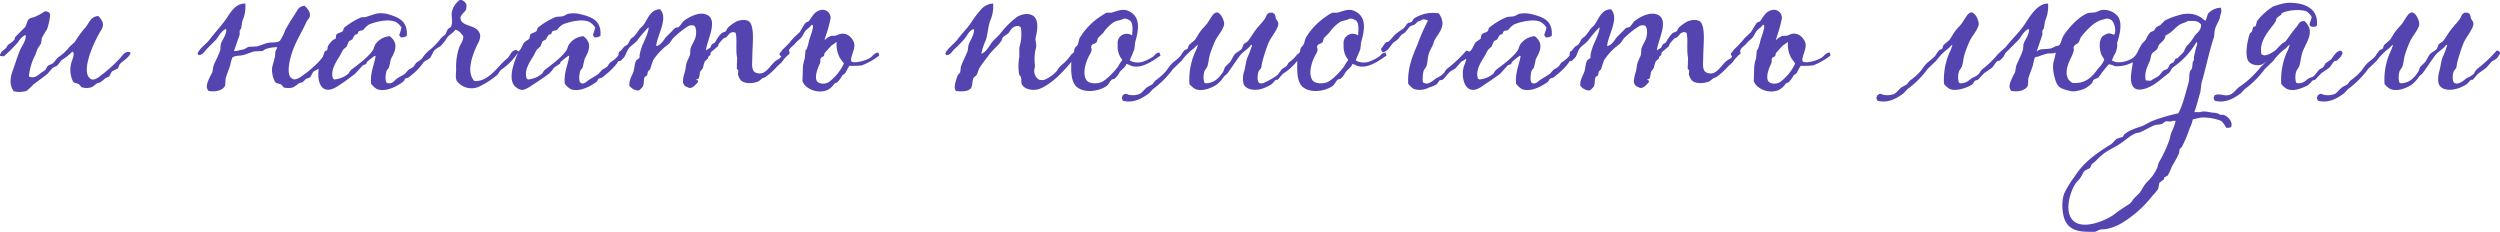 <?xml version="1.0" encoding="UTF-8"?> <svg xmlns="http://www.w3.org/2000/svg" width="658.313" height="61.031" viewBox="0 0 658.313 61.031"> <defs> <style> .cls-1 { fill: #5344b0; fill-rule: evenodd; } </style> </defs> <path id="Фигура_1" data-name="Фигура 1" class="cls-1" d="M174,13.1c1.186-.188,1.89-1.491,2.5-2.3L179,8.3l0.9-.2A10.742,10.742,0,0,0,181,6.7c1.017-.9,3.8-2.621,5.9-2,3.824,1.132.363,6.942,0.2,9.5h0.1c0.281-.347.843-0.434,1.1-0.8a3.8,3.8,0,0,1,.4-0.8,4.288,4.288,0,0,0,.8-0.5,9.555,9.555,0,0,1,1.7-2.4c0.257-.192.9-0.326,1.1-0.5a8.124,8.124,0,0,0,.5-0.9,11.5,11.5,0,0,1,2-1.5c0.956-.59,3.155-0.941,3.9.1,1.217,1.7.6,6.157,0.6,8.8,0,1.674-.423,3.865.9,4.4a2.417,2.417,0,0,0,2,0c1.435-.737,2.225-2.412,3.5-3.3a2.117,2.117,0,0,0,1.2-1l0.1-.1c-0.539-.038-0.517-0.135-0.5-0.7a10.572,10.572,0,0,0,.8-1,26.867,26.867,0,0,0,2.8-3l1.6-1.5c0.59-.807.972-1.719,1.6-2.5,0.2-.255.7-0.233,0.9-0.5,0.788-1.031,1.4-2.412,2.8-2.8a2.11,2.11,0,0,1,2.8,2.6,37.949,37.949,0,0,1-1.5,5.1h0.2a4.4,4.4,0,0,1,1.6-1h1c0.4-.108.945-0.391,1.4-0.5,1.862-.445,3.271,1.228,3.6,2.4,0.444,1.579-1.191,3.769-.7,4.9a2.8,2.8,0,0,0,1.6.1,9.053,9.053,0,0,0,3.3-1.1c0.765-.474,1.042-1.31,2.2-1.4a3.586,3.586,0,0,1,.2.8,18.543,18.543,0,0,1-4.6,2.6,28.412,28.412,0,0,1-3.2.1c-0.513.564-.743,1.385-1.2,2l-0.7.5a7.227,7.227,0,0,1-1.4,1.9,2.325,2.325,0,0,0-.7.3,4.627,4.627,0,0,1-1.9,1.7c-2.626,1.084-5.875-.429-6.5-2.4q0.049-1.65.1-3.3a8.473,8.473,0,0,1,.5-2.6q0.1-1.1.2-2.2l0.3-.3a15.962,15.962,0,0,0,.7-2.5c0.18-.59,1.234-3.247.9-3.8a0.511,0.511,0,0,0-.3-0.1c-0.452.687-1.224,1.079-1.7,1.7-0.36.47-.546,1.013-0.9,1.5-0.465.64-1.2,1.043-1.7,1.7-0.481.637-1.407,1.094-1.7,1.9a0.994,0.994,0,0,1,.2.8,10.087,10.087,0,0,0-2.1,2.3l-1.1,1a19.269,19.269,0,0,1-3.2,2.9l-0.8.3a8.7,8.7,0,0,1-1,.8c-1.414.623-3.938,0.74-4.8-.5a4.392,4.392,0,0,1-.6-1.4c0.033-.3.067-0.6,0.1-0.9-0.053-.2-0.344-0.429-0.4-0.6q0.05-1.4.1-2.8c-0.45-2.093.067-4.732-.4-6.6a3.631,3.631,0,0,0-.8-0.2c-0.195.158-.478,0.151-0.7,0.3l-1,1.1c-0.219.158-.477,0.138-0.7,0.3a11.729,11.729,0,0,0-1.3,1.5c-0.033.167-.067,0.333-0.1,0.5l-1.9,1.6c-0.155.237-.053,0.54-0.2,0.8l-0.5.4c-0.033.167-.067,0.333-0.1,0.5l-0.8.7a10.494,10.494,0,0,0-.5,1.7c-0.174.408-.643,0.8-0.8,1.2a7.86,7.86,0,0,1-.3,1.6,1.434,1.434,0,0,1-.7.3V22c0.447,0.069.466,0.12,0.5,0.6-0.545.467-1.625,2.131-2.8,1.3a1.464,1.464,0,0,1-1-.8c-0.434-.505.076-2.452,0.3-3.1,0.245-.711.227-1.674,0.5-2.5,0.23-.7.7-1.478,0.9-2.2q0.049-.75.1-1.5c0.293-.911.86-1.76,1.2-2.6,0.358-.887.54-3.031-0.3-3.5a1.956,1.956,0,0,0-1.7.3,21.109,21.109,0,0,0-3.3,2.6c-0.816.615-1.078,1.553-1.8,2.1a15.62,15.62,0,0,0-3.9,4.1,25.024,25.024,0,0,0-.8,2.4l-0.6.6q-0.1.5-.2,1l-0.6.4c-0.418.7-.136,1.674-0.5,2.5a4.715,4.715,0,0,1-1.1,1.1,3.068,3.068,0,0,1-2.5-1.3c-0.033-1.69.7-2.5,1.1-3.7,0.357-1.083.218-2.187,0.8-3l0.8-.6V15.5a16.433,16.433,0,0,1,.7-2.5c0.472-1.083,1.623-3.416,1.7-4.7l-0.1-.1a37.657,37.657,0,0,0-2.9,3.4c-0.626.829-1.684,1.342-2.3,2.2-0.5.7-.693,1.616-1.2,2.3l-0.9.9-0.6.1a1.592,1.592,0,0,0-.3.5,17.684,17.684,0,0,1-2.5,2.6c-0.5.379-.988,0.883-1.5,1.2l-0.9.3a8.026,8.026,0,0,1-.5.8c-1.371,1.029-4.544,2.905-6.9,1.9a5.115,5.115,0,0,1-1.5-1.4c-0.254-2.975.835-4.882,1.2-7.3h-0.2V15.6l-0.1.1a21.97,21.97,0,0,0-2,1.6,2.442,2.442,0,0,1-.2.5,8.364,8.364,0,0,0-1.6,1.1,7.536,7.536,0,0,1-1.3,1.5c-1.441,1.083-2.847,2.024-4.4,3a8.075,8.075,0,0,1-2.2,1.2,2.22,2.22,0,0,1-1.8-.5c-2.809-1.7-.645-7.024.2-9h-0.1a15.9,15.9,0,0,1-4.2,4.2c-0.5.378-.712,1.124-1.2,1.5a22.769,22.769,0,0,1-4.7,3,4.806,4.806,0,0,1-5.8-1.5c-0.478-.79-0.188-2.18-0.2-3.2a15.568,15.568,0,0,1,.8-5.6c0.377-1.035,1.052-1.65,1.1-3-0.7-.746-0.9-1.4-2.1-1.7-0.553.827-1.608,1.305-2.2,2.1a10.624,10.624,0,0,1-1.8,2.3,6.873,6.873,0,0,0-1.6,1.1c-0.406.575-.586,1.242-1,1.8-0.444.6-1.414,0.81-1.8,1.3a15.41,15.41,0,0,1-2.5,2.8c-0.5.379-.988,0.883-1.5,1.2l-0.9.3c-0.033.133-.067,0.267-0.1,0.4a5.278,5.278,0,0,1-1.1.9c-1.329.882-4.109,2.293-6.2,1.4A5.113,5.113,0,0,1,98.9,23c-0.254-2.975.835-4.882,1.2-7.3H99.9c-0.1-.025-0.038-0.078-0.1,0a21.942,21.942,0,0,0-2,1.6,2.436,2.436,0,0,1-.2.5c-0.257.216-.615,0.2-0.9,0.4l-2,2.2c-1.556,1.17-3.143,2.376-4.8,3.4-3.637,2.248-5.324-.528-4.8-4.7H85c-0.326.314-.84,0.417-1.2,0.7-0.486.381-.573,1.253-1.1,1.6-0.32.21-.7,0.188-1,0.4l-0.8.8-1,.3A7.8,7.8,0,0,1,78.3,24a4.637,4.637,0,0,1-2.4,0l-0.7-.8-1.3-.4c-0.648-.446-1.331-2.857-1-4.3l0.7-2.6,0.1-1.4a5.185,5.185,0,0,0,.5-1.1,8.971,8.971,0,0,0-3.1.5c-0.235.1-.559,0.422-0.8,0.5l-2.1.1c-0.934.231-1.854,0.626-2.7,0.9-0.974.316-2.376,0.124-3.1,0.7a9.511,9.511,0,0,0-.6,2.1c-0.352,1.058-.855,2.3-1.2,3.4l-0.1,1.8c-0.484,1.352-2.547,1.883-4.4,1.5a1.8,1.8,0,0,1-.3-0.5c-0.675-1.023,1.014-3.806,1.3-4.4l0.3-1.7c0.538-1.336,1.4-2.842,1.8-4.2l0.1-1.4c0.4-1.361,1.409-2.214,1.5-3.9l-0.2-.2c-1.18.621-1.725,1.767-2.5,2.8l-2.4,2.4c-0.618.618-1.05,1.634-2.2,1.7a1.807,1.807,0,0,0-.3-0.4,0.343,0.343,0,0,1,.1-0.2c0.276-.978,2.341-2.522,3-3.4,1.409-1.877,3.05-3.581,4.4-5.5,1.147-1.63,2.338-4.069,5-4.1L65.8,2A9.22,9.22,0,0,1,65,6.5L64.7,8.4a6.591,6.591,0,0,1-.4.6v1.1l-1.5,4.3h0.7a8.981,8.981,0,0,1,1.8-.4c0.476-.16.9-0.563,1.4-0.7l2.1-.1c0.988-.24,1.812-0.661,2.8-0.9,1.171-.284,2.5.027,3.3-0.6a13.287,13.287,0,0,0,1.4-2.8,44.247,44.247,0,0,1,2.5-4.1c0.7-1.056.95-2.185,2.6-2.3,0.517,0.535,1.777,1.6,1.3,3-0.135.4-.624,0.8-0.8,1.2-1.331,3-3,5.375-4,8.7-0.443,1.476-1.468,5.558.3,6.3,0.493,0.419,1.42-.048,1.9-0.3a28.379,28.379,0,0,0,3.7-2.9,13.609,13.609,0,0,0,2.4-2.6l0.5-1.4c0.112-.16.5-0.159,0.6-0.3,0.141-.2.136-0.936,0.3-1.2A6.733,6.733,0,0,1,89,11.4a1.594,1.594,0,0,0,.6-0.3l0.1-.9c0.273-.548,1.248-0.609,1.7-1,0.269-.233.207-0.777,0.5-1a18.374,18.374,0,0,1,4.5-2.7h0.9c1.111-.3,2.091-0.731,3.3-1a7.515,7.515,0,0,1,3.4.4c2.681,0.816,4.57,2.043,4.3,5.5a2.3,2.3,0,0,1-1.6.4,4.478,4.478,0,0,0-.4-0.6,11.3,11.3,0,0,0,.6-2,4.373,4.373,0,0,0-1.6-1.5c-2-.824-5.325.042-6.9,0.7a5.369,5.369,0,0,0-1.5,1.4c-0.294.276-.865,0.151-1.2,0.4-0.23.171-.241,0.641-0.5,0.8l-0.5.1a5.157,5.157,0,0,0-.7,1.2,8.71,8.71,0,0,1-.9.5,9.636,9.636,0,0,0-.6,1.4l-0.9.8c-0.413.57-.624,1.194-1,1.8-0.8,1.289-2.533,3.775-1.7,5.9a1.092,1.092,0,0,1,.3.2A6.617,6.617,0,0,0,93,20.3a4.2,4.2,0,0,1,.6-0.9c1.892-1.441,4.33-3.184,5.7-5.1,0.336-.469.387-1.1,0.7-1.6a5.065,5.065,0,0,1,3.8-2.2,3.907,3.907,0,0,1,1.4,1.8c0.485,1.745-.688,3.326-1.1,4.3q-0.25,1.1-.5,2.2a5.071,5.071,0,0,1-.5.6c-0.354.578-.647,3.05,0,3.4a1.732,1.732,0,0,0,1.4-.1c0.464-.273.864-0.793,1.3-1.1,0.648-.456,1.366-0.73,2-1.2l1-1.1a6.007,6.007,0,0,0,1.4-.9,4.771,4.771,0,0,1,.7-1,6.417,6.417,0,0,0,1.4-1,9.587,9.587,0,0,1,1.7-2,16.693,16.693,0,0,0,3.4-3.5l1-.8c0.318-.421.388-0.951,0.7-1.4,0.36-.519.9-0.325,1-1.2,0.34-.571-0.13-2.587.1-3.5a5.372,5.372,0,0,1,2-3,1.044,1.044,0,0,1,.6,0A2.242,2.242,0,0,1,124,2.1a3.973,3.973,0,0,1-.1,1.4c-0.289.671-1.775,1.591-1.4,2.5,0.394,2.147,4.454,1.314,5.1,4.1,0.254,1.094-.686,2.481-1,3.2-1.051,2.406-2.673,6.673-.5,9,3.852,0.273,6.236-4.072,8.6-5.9,0.95-.734.908-2.155,2.5-2.3a1.107,1.107,0,0,0,.5.4c0.7-.42,1-1.629,1.5-2.3,0.266-.354,1.247-0.823,1.4-1.1a9.136,9.136,0,0,1,.2-1c0.369-.472,1.147-0.507,1.6-0.9,0.269-.233.207-0.777,0.5-1a18.376,18.376,0,0,1,4.5-2.7c0.834-.238,1.325-0.07,2.1-0.3,0.426-.126.84-0.479,1.3-0.6a7.382,7.382,0,0,1,3.2.1c3.2,0.775,5.612,1.767,5.3,5.7a2.3,2.3,0,0,1-1.6.4,4.478,4.478,0,0,0-.4-0.6,11.3,11.3,0,0,0,.6-2,4.373,4.373,0,0,0-1.6-1.5c-2-.824-5.325.042-6.9,0.7a5.361,5.361,0,0,0-1.5,1.4c-0.294.276-.865,0.151-1.2,0.4-0.23.171-.241,0.641-0.5,0.8l-0.5.1a5.139,5.139,0,0,0-.7,1.2,8.7,8.7,0,0,1-.9.5,9.647,9.647,0,0,0-.6,1.4l-0.9.8c-0.413.57-.624,1.194-1,1.8-0.8,1.289-2.533,3.775-1.7,5.9a1.089,1.089,0,0,1,.3.2,6.616,6.616,0,0,0,3.8-1.6,4.189,4.189,0,0,1,.6-0.9c1.892-1.441,4.33-3.184,5.7-5.1,0.336-.469.387-1.1,0.7-1.6a5.065,5.065,0,0,1,3.8-2.2,3.907,3.907,0,0,1,1.4,1.8c0.485,1.745-.688,3.326-1.1,4.3q-0.251,1.1-.5,2.2a5.071,5.071,0,0,1-.5.6c-0.354.578-.647,3.05,0,3.4,0.784,0.485,1.522-.329,1.9-0.6,0.905-.649,1.9-1.13,2.8-1.8l1-1.1a5.986,5.986,0,0,0,1.4-.9,4.771,4.771,0,0,1,.7-1,7.714,7.714,0,0,0,2.1-1.8q0.1-.5.2-1a1.38,1.38,0,0,1,.4-0.2l1-1.2a3.548,3.548,0,0,0,.9-0.6c0.334-.457.477-0.936,0.8-1.4a5.806,5.806,0,0,1,.8-0.6,17.329,17.329,0,0,0,1.5-2l1-1c1.177-1.573,1.768-4.124,4.4-4.2C177.314,5.861,174.1,10.4,174,13.1ZM603.6,1.7c4.482-.082,8.1,1.461,7.7,6a1.8,1.8,0,0,0-.4.3c-2.643.2-1.106-1.19-1-2.6A4.478,4.478,0,0,0,608.6,4c-1.591-.722-5.437-0.338-6.6.5l-0.1.3c-0.3.3-.725,0.483-1,0.8h-0.1c-0.259.359-.252,0.833-0.5,1.2-1.407,2.084-4.411,4.939-3.6,8.5l0.3,0.1c0.837,0.584,3.093-.895,3.6-1.4a16.328,16.328,0,0,1,1.7-1.7,2.644,2.644,0,0,0,.7-0.4c0.966-1.255,1.773-2.54,2.8-3.7,0.675-.762.743-1.677,2.2-1.7,2.848,2.656.762,5.093-.4,7.9-0.537,1.3-.537,2.736-1,4.1a11.953,11.953,0,0,1-.7,1.1,5.362,5.362,0,0,0-.1,3.1,1.089,1.089,0,0,1,.3.2c1.7,0,1.977-.538,2.9-1.2,0.449-.322,1.053-0.378,1.5-0.7l1.4-1.7a9.194,9.194,0,0,1,.9-0.5,6.226,6.226,0,0,0,.8-1.2l1.3-.9c0.771-.755,1.338-2.3,2.7-2.4a0.89,0.89,0,0,1,.4.9,7.362,7.362,0,0,0-.5.8l-0.9.9c-0.2.133-.508,0.049-0.7,0.2-0.586.462-.887,1.344-1.5,1.8-0.671.5-1.338,0.9-2,1.4L610.8,22a6.087,6.087,0,0,0-.7.2,7.894,7.894,0,0,1-1.3,1.3c-1.41.651-3.585,1.678-5.4,0.9a5.5,5.5,0,0,1-1.5-1.3,17.945,17.945,0,0,1,1.4-8.2,9.093,9.093,0,0,0,.8-2.1h-0.2v0.1a4.476,4.476,0,0,0-.7.7,15.458,15.458,0,0,0-3.4,3.4l-2.2,2.1a24.919,24.919,0,0,1-5.4,5.4l-0.9,1c-1.73,1.287-4.065,2.74-6.9,2a1.622,1.622,0,0,1-.3-0.9,1.171,1.171,0,0,0,.2-0.5c1.369-.771,2.461.38,4.1-0.2,0.918-.325,1.643-1.452,2.4-2a25.589,25.589,0,0,0,5.7-5.3,13.781,13.781,0,0,0,1.2-1.2l0.1-.1h-0.1c-1.027,1.308-3.732.992-4.5-.3-0.954-1.6-.15-5.614.4-7.1,0.1-.269.48-0.438,0.6-0.7l0.3-1.1a2.6,2.6,0,0,1,.6-0.2c0.129-.116.341-1.262,0.5-1.5a17.467,17.467,0,0,1,4.1-3.7,23.777,23.777,0,0,1,3.1-.9A4.366,4.366,0,0,0,603.6,1.7Zm-344,13.4c1.1-.188,2.186-2.18,2.8-3s1.579-1.479,2.2-2.3a22.67,22.67,0,0,1,4.3-4.3c1.347-.959,3.873-1.338,4.9.2,0.934,1.4.451,3.761,0.1,5.2-0.181.742,0.319,1.6,0.1,2.6a12.216,12.216,0,0,0-.3,4.5,2.569,2.569,0,0,1-.1,1,2.756,2.756,0,0,0,1.1,2.9,2.312,2.312,0,0,0,2.1-.2,8.392,8.392,0,0,0,2.8-2.2,5.009,5.009,0,0,1,.9-1.2,13.378,13.378,0,0,0,2.8-3l0.6-.5c0.244-.463.136-0.9,0.4-1.3l0.6-.6c0.357-.67.321-1.485,0.7-2.1a17.85,17.85,0,0,1,6-5.9,6.431,6.431,0,0,1,1-.6h1.3c1.183-.289,2.747-1.144,4.3-0.5,3.4,1.411,2.909,4.862,1.9,8.3q-0.1.9-.2,1.8c-0.166.551-1.216,2.882-1.2,2.9,0.473,0.6,2.168.77,3.2,0.5a11.708,11.708,0,0,0,2.9-1.4c0.59-.424.716-1.02,1.7-1.1l0.3,0.8c-1.417.9-4.6,3.49-7.4,2.8-0.558-.137-1.036-0.495-1.6-0.6-0.253.9-1.3,1.485-1.8,2.2a6.077,6.077,0,0,1-1.3,1.7l-0.7.2c-0.46.309-.852,1.3-1.4,1.7-1.872,1.353-5.568,1.987-7.7.4-1.623-1.208-1.737-4.008-1.6-6.7h-0.1v0.1c-2.115,2.479-4.927,5.563-8.1,6.9-1.589.67-3.879,0.316-4.7-.9-0.492-.728-0.094-1.28-0.4-2.2-0.052-.158-0.346-0.342-0.4-0.5a12.166,12.166,0,0,1,0-4.7V13.5a11.781,11.781,0,0,0,.4-5.3,2.484,2.484,0,0,1-.5-0.4c-1.636.023-1.931,0.739-2.6,1.7-0.407.585-1.3,0.831-1.7,1.4l-0.3.8c-0.872,1.289-2.177,2.266-3.1,3.5-0.907,1.214-1.91,2.4-2.7,3.7-0.361.594-.414,1.33-0.8,1.9l-0.7.6c-0.541.878-.127,2.613-1.1,3.1-0.689.631-2.7,0.587-3.6,0.4a1.5,1.5,0,0,1-.2-0.4c-0.425-.641.528-3.483,0.8-3.9l0.5-.5a11.93,11.93,0,0,0,.2-1.5c0.46-1.39,1.258-2.884,1.8-4.2q0.1-.75.2-1.5c0.465-1.428,1.439-2.448,1.5-4.2h-0.2V8.6l-0.1.1c-0.982.359-1.428,1.4-2,2.2a26.858,26.858,0,0,1-3,3.1c-0.6.6-.857,1.434-2,1.5a1.789,1.789,0,0,0-.3-0.4,0.341,0.341,0,0,1,.1-0.2c0.25-.887,2.376-2.566,3-3.4,1.139-1.523,2.5-2.872,3.6-4.4a26.024,26.024,0,0,1,2.6-3.5,4.516,4.516,0,0,1,3.2-1.7L262.7,2a9.23,9.23,0,0,1-.8,4.5c-0.556,1.674-.58,3.31-1.1,5A16.762,16.762,0,0,0,259.6,15.1Zm319,17.3a8.4,8.4,0,0,1-.8,2.3,32.915,32.915,0,0,1-2.1,5l-0.6.6c-0.033.333-.067,0.667-0.1,1a36.6,36.6,0,0,1-1.9,3.5,15.388,15.388,0,0,1-1.1,2.4l-0.9.5c-0.033.167-.067,0.333-0.1,0.5l-1.2.9-0.3,1.6a14.85,14.85,0,0,1-1.5,1.8,29.8,29.8,0,0,1-8.6,7.5,12.785,12.785,0,0,1-3.7,1.3l-1.4.1c-0.513.122-1,.473-1.4,0.6h-1.7c-2.86,0-4.624-.578-5.8-2.2-1.193-1.646-1.547-5.642-.6-8a27.306,27.306,0,0,1,2.8-4.5c2.33-3.665,5.695-6.006,9.4-8.3,0.625-.387,1.019-1.113,1.6-1.5l1.6-.5a5.6,5.6,0,0,0,.3-0.6,9.129,9.129,0,0,1,1.5-1,24.094,24.094,0,0,1,3.2-1.2c0.9-.382,1.881-1.013,2.8-1.4a46.467,46.467,0,0,1,6.8-2c1.2-2.208,1.966-5.542,2.7-8.1,0.275-.96.057-1.994,0.4-3,0.079-.233.42-0.48,0.5-0.7q0.1-.85.2-1.7c0.033-.116.27-0.4,0.3-0.5V15.9c0.211-.877.449-1.959,0.7-2.8a1.1,1.1,0,0,0,0-1.1,20.794,20.794,0,0,1-6.2,6.7c-0.458.292-.642,1.154-1.1,1.5-1.3.985-2.558,2.113-3.9,3-1.16.766-4.3,2.283-5.5,0.6-1.168-1.635-.267-4.505-0.1-6.4h-0.1a8.691,8.691,0,0,1-4.6,1,5.287,5.287,0,0,0-1.6-.5,29.885,29.885,0,0,0-2.6,3.3c-0.348.458-1.15,0.474-1.5,0.9-0.166.2-.147,0.49-0.3,0.7a6.665,6.665,0,0,1-2.4,1.7,12.691,12.691,0,0,1-2.1.5,3.865,3.865,0,0,1-1.4-.1c-3.185-.726-3.474-1.35-4.2-4.5a8.783,8.783,0,0,1-.1-3,16.75,16.75,0,0,0,.6-2.6h-0.1c-0.556.425-1.347,0.1-2.2,0.3a19.945,19.945,0,0,0-2.4.8,1.627,1.627,0,0,0-.8.2,19.466,19.466,0,0,0-.5,2.1c-0.348,1.059-.857,2.3-1.2,3.4q-0.049.9-.1,1.8c-0.484,1.369-2.545,1.862-4.4,1.5a1.8,1.8,0,0,1-.3-0.5c-0.672-1.041,1.01-3.792,1.3-4.4l0.3-1.7c0.539-1.348,1.395-2.9,1.8-4.3q0.049-.65.1-1.3c0.4-1.37,1.384-2.209,1.5-3.9l-0.2-.2c-1.181.615-1.727,1.77-2.5,2.8l-3.5,3.5c-0.256.353-.344,0.755-0.6,1.1l-0.9.9c-0.2.133-.508,0.049-0.7,0.2-0.586.462-.887,1.344-1.5,1.8-0.671.5-1.338,0.9-2,1.4L522,22a6.067,6.067,0,0,0-.7.2c-0.319.238-.468,0.761-0.8,1-1.139.819-4.191,1.931-5.9,1.2a5.506,5.506,0,0,1-1.5-1.3,17.945,17.945,0,0,1,1.4-8.2,9.093,9.093,0,0,0,.8-2.1h-0.2v0.1a4.476,4.476,0,0,0-.7.7A15.944,15.944,0,0,0,511,17l-2.2,2.1a24.919,24.919,0,0,1-5.4,5.4l-0.9,1c-1.73,1.287-4.065,2.74-6.9,2a1.622,1.622,0,0,1-.3-0.9,1.171,1.171,0,0,0,.2-0.5,4.231,4.231,0,0,1,.6-0.4,1.489,1.489,0,0,1,.9.2,5.037,5.037,0,0,0,3-.2c0.726-.431,1.313-1.3,2-1.8a11.343,11.343,0,0,0,1.4-.8,8.932,8.932,0,0,1,.7-0.9,14.955,14.955,0,0,0,2.9-2.6c0.432-.572.818-1.173,1.3-1.7,0.778-.85,1.907-1.471,2.6-2.4a7.44,7.44,0,0,1,1-1.4,2.225,2.225,0,0,0,.7-0.3c0.218-.343.179-0.68,0.4-1l1.5-1.3c0.555-.745.951-1.552,1.5-2.3,0.526-.717,1.265-1.376,1.8-2.1,0.385-.52,1.4-2.389,1.9-2.6,1.29-1.165,2.8,2.054,2.5,3.1-0.459,1.61-1.746,2.832-2.4,4.3a31.527,31.527,0,0,0-1.3,3.4c-0.348,1.123-.329,2.11-0.7,3.2a11.953,11.953,0,0,1-.7,1.1,5.354,5.354,0,0,0-.1,3.1,1.089,1.089,0,0,1,.3.2c1.87,0,2.3-.852,3.4-1.5a4.354,4.354,0,0,0,1.6-1,4.994,4.994,0,0,1,1-1.3,23.269,23.269,0,0,0,4-3.9l2.1-1.9c1.395-1.846,3.135-3.442,4.5-5.3,1.428-1.945,3.408-6.045,6.5-6.1L540.5,2a9.219,9.219,0,0,1-.8,4.5l-0.3,1.9a6.61,6.61,0,0,1-.4.6v1.1l-1.5,4.4h0.1c0.722-.877,2.437-0.443,3.7-0.8,0.462-.13.918-0.455,1.3-0.6a1.321,1.321,0,0,0,.9-0.3c0.48-.638.641-1.809,1.1-2.5,1.412-2.122,3.908-4.9,6.4-5.9l2-.2c0.5-.146,1.041-0.47,1.6-0.6a4.843,4.843,0,0,1,4.3,1.7c1.286,1.909.388,4.986-.2,6.9v1.1a10.482,10.482,0,0,1-.4,1.5,11.787,11.787,0,0,0-1,2.1c0.324,0.1.668,0.318,1,.4a5.963,5.963,0,0,0,2.6-.2c3.117-.96,2.721-2.022,4.2-4.4,0.312-.5.879-0.89,1.2-1.4a5.815,5.815,0,0,1,1.1-1.8c0.311-.226.689-0.273,1-0.5a5.335,5.335,0,0,0,.5-0.8,8.515,8.515,0,0,1,1.1-.6c0.5-.367.852-0.961,1.4-1.3a16.559,16.559,0,0,1,3.1-1.2,8.186,8.186,0,0,1,4.2-.4,7.914,7.914,0,0,1,2.3,1,2.119,2.119,0,0,0,1,.7l0.6-1.8A4.6,4.6,0,0,1,586,3a4.106,4.106,0,0,1,.1,1.2,9.674,9.674,0,0,0-.4,1.6c-0.34.912-.91,1.755-1.2,2.7-0.267.869-.138,1.715-0.4,2.5-1.241,3.723-2.078,8.089-3.2,11.8l-0.3,2.4c-0.5,1.644-.959,3.625-1.6,5.3h1.6c0.578-.384,2.32-0.035,2.9.1a12.784,12.784,0,0,1,1.6.2,8.465,8.465,0,0,0,.8.4h0.8c1.078,0.367,2.56,1.821,2,3.2a2.008,2.008,0,0,1-1.3.2,7.793,7.793,0,0,0-1.1-1.6c-0.685-.622-4.267-1.364-5.9-1ZM424.4,13.1c1.186-.188,1.89-1.491,2.5-2.3l2.5-2.5,0.9-.2a10.742,10.742,0,0,0,1.1-1.4c1.017-.9,3.8-2.621,5.9-2,3.824,1.132.363,6.942,0.2,9.5h0.1c0.281-.347.843-0.434,1.1-0.8a3.8,3.8,0,0,1,.4-0.8,4.288,4.288,0,0,0,.8-0.5,9.555,9.555,0,0,1,1.7-2.4c0.257-.192.9-0.326,1.1-0.5a8.124,8.124,0,0,0,.5-0.9,11.5,11.5,0,0,1,2-1.5c0.956-.59,3.155-0.941,3.9.1,1.217,1.7.6,6.157,0.6,8.8,0,1.674-.423,3.865.9,4.4a2.415,2.415,0,0,0,2,0c1.435-.737,2.225-2.412,3.5-3.3,0.516-.359,1.058-0.358,1.2-1.1-0.348-.137-0.307-0.228-0.3-0.7a10.572,10.572,0,0,0,.8-1,26.867,26.867,0,0,0,2.8-3l1.6-1.5c0.59-.807.972-1.719,1.6-2.5,0.2-.255.7-0.233,0.9-0.5,0.788-1.031,1.4-2.412,2.8-2.8a2.11,2.11,0,0,1,2.8,2.6,37.949,37.949,0,0,1-1.5,5.1H469a4.4,4.4,0,0,1,1.6-1h1c0.4-.108.945-0.391,1.4-0.5,1.862-.445,3.271,1.228,3.6,2.4,0.444,1.579-1.191,3.769-.7,4.9a2.8,2.8,0,0,0,1.6.1,9.053,9.053,0,0,0,3.3-1.1c0.765-.474,1.042-1.31,2.2-1.4a3.586,3.586,0,0,1,.2.8,18.543,18.543,0,0,1-4.6,2.6,28.412,28.412,0,0,1-3.2.1c-0.513.564-.743,1.385-1.2,2l-0.7.5a7.227,7.227,0,0,1-1.4,1.9,2.325,2.325,0,0,0-.7.3,4.627,4.627,0,0,1-1.9,1.7c-2.626,1.084-5.875-.429-6.5-2.4q0.05-1.65.1-3.3a8.473,8.473,0,0,1,.5-2.6q0.1-1.1.2-2.2l0.3-.3a15.962,15.962,0,0,0,.7-2.5c0.18-.59,1.234-3.247.9-3.8a0.511,0.511,0,0,0-.3-0.1c-0.453.685-1.224,1.079-1.7,1.7-0.36.47-.546,1.013-0.9,1.5-0.465.64-1.2,1.043-1.7,1.7s-1.574,1.113-1.7,2.1a1.081,1.081,0,0,1,.1.6,10.087,10.087,0,0,0-2.1,2.3l-1.1,1a19.269,19.269,0,0,1-3.2,2.9l-0.8.3a8.7,8.7,0,0,1-1,.8c-1.414.623-3.938,0.74-4.8-.5a4.392,4.392,0,0,1-.6-1.4c0.033-.3.067-0.6,0.1-0.9-0.053-.2-0.344-0.429-0.4-0.6q0.049-1.4.1-2.8c-0.45-2.093.067-4.732-.4-6.6a3.631,3.631,0,0,0-.8-0.2c-0.195.158-.478,0.151-0.7,0.3l-1,1.1c-0.219.158-.477,0.138-0.7,0.3a11.729,11.729,0,0,0-1.3,1.5c-0.033.167-.067,0.333-0.1,0.5l-1.9,1.6c-0.155.237-.053,0.54-0.2,0.8l-0.5.4c-0.033.167-.067,0.333-0.1,0.5l-0.8.7a10.494,10.494,0,0,0-.5,1.7c-0.174.408-.643,0.8-0.8,1.2a7.86,7.86,0,0,1-.3,1.6,1.434,1.434,0,0,1-.7.3V22c0.447,0.069.466,0.12,0.5,0.6-0.545.467-1.625,2.131-2.8,1.3a1.464,1.464,0,0,1-1-.8c-0.434-.505.076-2.452,0.3-3.1,0.245-.711.227-1.674,0.5-2.5,0.23-.7.7-1.478,0.9-2.2q0.05-.75.1-1.5c0.293-.911.86-1.76,1.2-2.6,0.358-.887.54-3.031-0.3-3.5a1.956,1.956,0,0,0-1.7.3,21.109,21.109,0,0,0-3.3,2.6c-0.816.615-1.078,1.553-1.8,2.1a15.62,15.62,0,0,0-3.9,4.1,25.024,25.024,0,0,0-.8,2.4l-0.6.6q-0.1.5-.2,1l-0.6.4c-0.418.7-.136,1.674-0.5,2.5a4.715,4.715,0,0,1-1.1,1.1,3.068,3.068,0,0,1-2.5-1.3c-0.033-1.69.7-2.5,1.1-3.7,0.357-1.083.218-2.187,0.8-3l0.8-.6V15.5a16.433,16.433,0,0,1,.7-2.5c0.472-1.083,1.623-3.416,1.7-4.7l-0.1-.1a37.647,37.647,0,0,0-2.9,3.4c-0.626.829-1.685,1.342-2.3,2.2-0.483.674-.614,1.644-1.1,2.3l-0.9.9-0.6.1a1.592,1.592,0,0,0-.3.5,17.684,17.684,0,0,1-2.5,2.6c-0.5.379-.988,0.883-1.5,1.2l-0.9.3a8.026,8.026,0,0,1-.5.8c-1.371,1.029-4.544,2.905-6.9,1.9a5.115,5.115,0,0,1-1.5-1.4c-0.254-2.975.835-4.882,1.2-7.3h-0.2V15.6l-0.1.1a21.833,21.833,0,0,0-2,1.6,2.442,2.442,0,0,1-.2.5c-0.257.216-.615,0.2-0.9,0.4l-2,2.2c-1.282.964-2.546,1.813-3.9,2.7-0.921.6-2.588,2.118-4.2,1.3-1.565-.794-2.12-3.737-1.4-6.1a8.663,8.663,0,0,0,.6-1.8h-0.2a2.436,2.436,0,0,1-1,.6L384.4,19c-0.425.317-.867,0.486-1.3,0.8-0.59.427-1.651,1.973-2.1,2.2l-0.7.1a8.073,8.073,0,0,0-.7,1,6.824,6.824,0,0,1-2.1.9,5.153,5.153,0,0,1-4,.4A4.8,4.8,0,0,1,372,23c-0.2-4.094,1.124-7.268,2.4-10.2a53.875,53.875,0,0,1,2.8-6.4,2.158,2.158,0,0,0-1.4-.3,4.287,4.287,0,0,1-1.2.5,4.194,4.194,0,0,0-.7.7c-0.461.325-1.052,0.376-1.5,0.7l-1.2,1.5a4.977,4.977,0,0,1-.8.5,4.788,4.788,0,0,0-.9,1.1,8.414,8.414,0,0,1-1.3,1c-0.853.755-1.485,2.5-2.9,2.6a0.985,0.985,0,0,1-.4-1c0.526-.405.755-1.239,1.3-1.6l0.7-.2,1.6-1.8a24.494,24.494,0,0,1,2.2-1.6c0.5-.374.8-1.163,1.3-1.5l0.8-.2c0.32-.216.475-0.766,0.8-1a9.16,9.16,0,0,1,6.5-1.3c2.011,3.151.364,4.512-1.2,7.1q-0.2.6-.4,1.2c-0.281.647-.768,1.429-1,2.1-0.422,1.218-.3,2.308-0.7,3.5a7.315,7.315,0,0,1-.7,1.1,7.44,7.44,0,0,0-.2,3.2l0.3,0.1c1.128,0.712,2.756-1,3.3-1.3a5.572,5.572,0,0,0,2-1.4,3.71,3.71,0,0,1,.7-1,33.794,33.794,0,0,0,5.1-4.8c0.59,0.062.753,0.4,0.9,0.2,0.7-.42,1-1.629,1.5-2.3,0.266-.354,1.247-0.823,1.4-1.1a9.136,9.136,0,0,1,.2-1c0.369-.472,1.147-0.507,1.6-0.9,0.269-.233.207-0.777,0.5-1a18.376,18.376,0,0,1,4.5-2.7c0.834-.238,1.325-0.07,2.1-0.3,0.426-.126.84-0.479,1.3-0.6a7.382,7.382,0,0,1,3.2.1c3.2,0.775,5.612,1.767,5.3,5.7a2.3,2.3,0,0,1-1.6.4,4.478,4.478,0,0,0-.4-0.6,11.3,11.3,0,0,0,.6-2,4.373,4.373,0,0,0-1.6-1.5c-2-.824-5.325.042-6.9,0.7a5.361,5.361,0,0,0-1.5,1.4c-0.294.276-.865,0.151-1.2,0.4-0.23.171-.241,0.641-0.5,0.8l-0.5.1a5.139,5.139,0,0,0-.7,1.2,8.7,8.7,0,0,1-.9.5,9.647,9.647,0,0,0-.6,1.4l-0.9.8c-0.413.57-.624,1.194-1,1.8-0.8,1.289-2.533,3.775-1.7,5.9a1.089,1.089,0,0,1,.3.2,6.616,6.616,0,0,0,3.8-1.6,4.189,4.189,0,0,1,.6-0.9c1.892-1.441,4.33-3.184,5.7-5.1,0.336-.469.387-1.1,0.7-1.6a5.065,5.065,0,0,1,3.8-2.2,3.907,3.907,0,0,1,1.4,1.8c0.485,1.745-.688,3.326-1.1,4.3q-0.251,1.1-.5,2.2a5.071,5.071,0,0,1-.5.6c-0.354.578-.647,3.05,0,3.4,0.787,0.482,1.519-.327,1.9-0.6,0.906-.649,1.9-1.13,2.8-1.8l1-1.1a6,6,0,0,0,1.4-.9,4.771,4.771,0,0,1,.7-1,7.635,7.635,0,0,0,2.1-1.8,5.079,5.079,0,0,1,.1-1,1.367,1.367,0,0,1,.4-0.2l1-1.2a3.545,3.545,0,0,0,.9-0.6c0.334-.457.477-0.936,0.8-1.4a5.806,5.806,0,0,1,.8-0.6,17.332,17.332,0,0,0,1.5-2l1-1c1.18-1.579,1.765-4.114,4.4-4.2C427.714,5.861,424.5,10.4,424.4,13.1Zm-93.5-.3h-0.3c-0.718,1.1-2.11,1.74-2.9,2.8-1.154,1.547-2.159,3.135-3.3,4.7l-0.9.8a8.546,8.546,0,0,1-2,2.2c-1.268.823-3.754,1.889-5.6,1.1a5.471,5.471,0,0,1-1.5-1.3,17.945,17.945,0,0,1,1.4-8.2,9.093,9.093,0,0,0,.8-2.1h-0.2v0.1a4.476,4.476,0,0,0-.7.7,15.458,15.458,0,0,0-3.4,3.4l-2.2,2.1a24.919,24.919,0,0,1-5.4,5.4l-0.9,1c-1.73,1.287-4.065,2.74-6.9,2a1.622,1.622,0,0,1-.3-0.9,1.171,1.171,0,0,0,.2-0.5,4.231,4.231,0,0,1,.6-0.4,1.489,1.489,0,0,1,.9.2,5.037,5.037,0,0,0,3-.2c0.726-.431,1.313-1.3,2-1.8a11.343,11.343,0,0,0,1.4-.8,8.932,8.932,0,0,1,.7-0.9,14.955,14.955,0,0,0,2.9-2.6c0.432-.572.818-1.173,1.3-1.7,0.748-.817,1.831-1.409,2.5-2.3a8.213,8.213,0,0,1,1.1-1.5,2.225,2.225,0,0,0,.7-0.3c0.218-.343.179-0.68,0.4-1l1.5-1.3c0.555-.745.951-1.552,1.5-2.3,0.526-.717,1.265-1.376,1.8-2.1,0.385-.52,1.4-2.389,1.9-2.6,1.29-1.165,2.8,2.054,2.5,3.1-0.459,1.61-1.746,2.832-2.4,4.3a31.527,31.527,0,0,0-1.3,3.4c-0.348,1.123-.329,2.11-0.7,3.2a11.953,11.953,0,0,1-.7,1.1,5.354,5.354,0,0,0-.1,3.1,1.089,1.089,0,0,1,.3.2c2.4-.014,3.779-1.587,4.7-3.1,0.231-.379.248-0.845,0.5-1.2l1.3-1.3c0.459-.638.719-1.372,1.2-2,0.343-.448,1.48-1.012,1.8-1.4,0.334-.4.338-1.033,0.7-1.4a10.232,10.232,0,0,0,1-.7c0.721-.938,1.291-1.944,2-2.9,0.723-.974,1.682-1.918,2.4-2.9,0.291-.4.4-0.9,0.7-1.3a5.7,5.7,0,0,1,.6-0.4h0.8a3.537,3.537,0,0,1,.6.5,3.14,3.14,0,0,1,.2.9c0.3,0.809,1.074,1.036.5,2.4-0.612,1.455-1.754,2.74-2.4,4.2a42.3,42.3,0,0,0-1.7,5.3q-0.1.6-.2,1.2c-0.152.359-.549,0.641-0.7,1-0.287.684-.438,2.662,0.2,3,0.618,0.391,1.418-.134,1.8-0.3a15.547,15.547,0,0,0,3.1-1.9l1.1-1.5a4.469,4.469,0,0,0,1.3-.9,3.229,3.229,0,0,1,.5-0.8,8.648,8.648,0,0,0,2-1.9l0.8-.7c0.244-.463.136-0.9,0.4-1.3a5.637,5.637,0,0,0,.8-1.1,8.918,8.918,0,0,1,.5-1.6,18.073,18.073,0,0,1,5.3-5.5,8.272,8.272,0,0,1,1.7-1h1.3c1.183-.289,2.747-1.144,4.3-0.5,3.4,1.411,2.909,4.861,1.9,8.3q-0.1.9-.2,1.8c-0.166.551-1.216,2.882-1.2,2.9,0.473,0.6,2.168.77,3.2,0.5a11.708,11.708,0,0,0,2.9-1.4c0.59-.424.716-1.02,1.7-1.1l0.3,0.8c-1.417.9-4.6,3.49-7.4,2.8-0.558-.137-1.036-0.495-1.6-0.6-0.253.9-1.3,1.485-1.8,2.2a6.078,6.078,0,0,1-1.3,1.7l-0.7.2c-0.46.309-.852,1.3-1.4,1.7-1.872,1.353-5.568,1.987-7.7.4-1.7-1.269-1.669-4.11-1.6-6.9h-0.1a14.469,14.469,0,0,1-3.7,3.3L337.6,22h-0.5l-1,1.1a11.443,11.443,0,0,1-2.2,1.1c-1.764.723-4.415,0.573-5.2-1a5.7,5.7,0,0,1,.1-3.4c0.379-1.344.441-2.562,0.9-3.8A19.032,19.032,0,0,0,330.9,12.8ZM12.9,4a1.389,1.389,0,0,1,1.4.5c0.315,0.4-.465,3.758-0.8,4.3A24.3,24.3,0,0,0,12.2,11L12,12.4a10.4,10.4,0,0,1-.8,1.2,13.415,13.415,0,0,0-.7,1.8,15.251,15.251,0,0,0-1.7,5.7c1.509,0.7,2.455-.4,3.4-1.1a4.983,4.983,0,0,0,1-.7,4.719,4.719,0,0,1,.6-1c0.363-.272.83-0.337,1.2-0.6,0.628-.447.989-1.255,1.6-1.7a12.155,12.155,0,0,0,2.9-2.7L20.9,12a28.407,28.407,0,0,1,2.6-3.6c1.114-1.115,1.452-3.131,3.6-3.2a5.317,5.317,0,0,1,1.1,1.6c0.385,1.344-.478,2.158-0.9,3a32.889,32.889,0,0,0-2.6,5.9c-0.518,1.752-1.3,4.875.3,6,1.044,0.788,2.607-.77,3.2-1.2a38.122,38.122,0,0,0,4.5-4.1c0.678-.679,1.077-1.669,2.3-1.8a0.674,0.674,0,0,0,.4.1l0.2,0.2c-0.6,1.465-1.83,1.854-2.8,2.9-0.312.337-.307,0.822-0.6,1.2l-1.4.7c-0.473.345-.553,1.152-1,1.5l-0.8.3a13.1,13.1,0,0,1-1.5,1.2,5.582,5.582,0,0,0-.8.2,8.645,8.645,0,0,1-1.3,1,4.187,4.187,0,0,1-2.8,0,4.255,4.255,0,0,0-.7-0.8c-0.632-.288-1.141-0.171-1.5-0.7a6.936,6.936,0,0,1-.4-5c0.153-.509.82-2.079,0.5-2.6-0.145-.254.022-0.113-0.3-0.2a13.7,13.7,0,0,1-2.8,2.2l-1.1,1.4c-0.441.3-.893,0.395-1.3,0.7l-1.4,1.6c-1.207.911-2.36,1.779-3.6,2.7a19.4,19.4,0,0,1-1.8,1.7,6.545,6.545,0,0,1-3.4.1c-1.182-1.718-.967-3.517-0.2-5.6,0.653-1.773,1.135-3.548,1.9-5.3,0.51-1.168,1.4-2.139,1.5-3.7l-0.2-.2A4.778,4.778,0,0,0,6,12a36.528,36.528,0,0,1-3.8,3.8l-1-.1V15.3a6.049,6.049,0,0,0,.4-0.7l1.2-1a3.716,3.716,0,0,1,.6-0.9A6.752,6.752,0,0,0,5,11.4l0.2-.7L7.8,8.1c0.448-.624.486-1.751,1.1-2.2a4.524,4.524,0,0,1,1.2-.4A13.388,13.388,0,0,0,12.9,4Zm632.7,8.8h-0.3c-0.718,1.1-2.11,1.74-2.9,2.8-1.154,1.547-2.159,3.135-3.3,4.7l-0.9.8a8.546,8.546,0,0,1-2,2.2c-1.268.823-3.754,1.889-5.6,1.1a5.471,5.471,0,0,1-1.5-1.3,17.945,17.945,0,0,1,1.4-8.2,9.093,9.093,0,0,0,.8-2.1h-0.2v0.1a4.476,4.476,0,0,0-.7.7A15.458,15.458,0,0,0,627,17l-2.2,2.1a24.919,24.919,0,0,1-5.4,5.4l-0.9,1c-1.73,1.287-4.065,2.74-6.9,2a1.622,1.622,0,0,1-.3-0.9,1.171,1.171,0,0,0,.2-0.5,4.231,4.231,0,0,1,.6-0.4,1.489,1.489,0,0,1,.9.2,5.037,5.037,0,0,0,3-.2c0.726-.431,1.313-1.3,2-1.8a11.343,11.343,0,0,0,1.4-.8,8.932,8.932,0,0,1,.7-0.9,14.955,14.955,0,0,0,2.9-2.6c0.432-.572.818-1.173,1.3-1.7,0.748-.817,1.831-1.409,2.5-2.3a8.213,8.213,0,0,1,1.1-1.5,2.225,2.225,0,0,0,.7-0.3c0.218-.343.179-0.68,0.4-1l1.5-1.3c0.555-.745.951-1.552,1.5-2.3,0.526-.717,1.265-1.376,1.8-2.1,0.385-.52,1.4-2.389,1.9-2.6,1.29-1.165,2.8,2.054,2.5,3.1-0.459,1.61-1.746,2.832-2.4,4.3a31.527,31.527,0,0,0-1.3,3.4c-0.348,1.123-.329,2.11-0.7,3.2a11.953,11.953,0,0,1-.7,1.1,5.354,5.354,0,0,0-.1,3.1,1.089,1.089,0,0,1,.3.2c2.4-.014,3.779-1.587,4.7-3.1,0.231-.379.248-0.845,0.5-1.2l1.3-1.3c0.459-.638.719-1.372,1.2-2,0.343-.448,1.48-1.012,1.8-1.4,0.334-.4.338-1.033,0.7-1.4a10.232,10.232,0,0,0,1-.7c0.721-.938,1.291-1.944,2-2.9,0.723-.974,1.682-1.918,2.4-2.9,0.291-.4.4-0.9,0.7-1.3a5.7,5.7,0,0,1,.6-0.4H651a3.537,3.537,0,0,1,.6.5,3.14,3.14,0,0,1,.2.9c0.3,0.809,1.074,1.036.5,2.4-0.612,1.455-1.754,2.74-2.4,4.2a42.3,42.3,0,0,0-1.7,5.3q-0.1.6-.2,1.2c-0.152.359-.549,0.641-0.7,1-0.287.684-.438,2.662,0.2,3,1.133,0.716,2.771-.973,3.3-1.3a5.939,5.939,0,0,0,1.8-1.1,5.4,5.4,0,0,1,.9-1.3,32.3,32.3,0,0,0,5.1-4.8,1.036,1.036,0,0,1,.7.2,0.737,0.737,0,0,1,.2.6,10.447,10.447,0,0,0-.6,1,5.223,5.223,0,0,1-1.5,1l-1.5,1.7c-0.736.555-1.464,1.045-2.2,1.6L652.3,22h-0.5l-1,1.1a10.308,10.308,0,0,1-1.5.8c-1.678.812-4.556,1.213-5.7-.4-0.62-.874-0.381-2.7-0.1-3.7,0.379-1.344.441-2.562,0.9-3.8A19.119,19.119,0,0,0,645.6,12.8ZM297,5.9c-0.74.479-1.785,0.457-2.5,0.9a10.522,10.522,0,0,0-2.8,2.8L290.3,11,290,12c-0.464.7-1.449,0.3-1.5,1.5,0.444,0.744-.36,1.834-0.6,2.3-0.716,1.389-1.828,4.5-.6,6.3,0.625,0.916,2.714,1,3.9.5,1.365-.575,3.558-2.925,4.4-4.1a12.092,12.092,0,0,1,1.1-1.7,3.511,3.511,0,0,0-.5-0.8,5.9,5.9,0,0,1-.7-3.3,2.932,2.932,0,0,1,.1-1.2,2.438,2.438,0,0,1,3.7-1.2c0.066-1.206.45-3.633-.9-4.1A1.924,1.924,0,0,0,297,5.9Zm59.5,0c-0.74.479-1.785,0.457-2.5,0.9a10.522,10.522,0,0,0-2.8,2.8L349.8,11l-0.3,1c-0.464.7-1.449,0.3-1.5,1.5,0.444,0.744-.36,1.834-0.6,2.3-0.716,1.389-1.828,4.5-.6,6.3,0.625,0.916,2.714,1,3.9.5,1.365-.575,3.558-2.925,4.4-4.1a12.092,12.092,0,0,1,1.1-1.7,3.511,3.511,0,0,0-.5-0.8,5.9,5.9,0,0,1-.7-3.3,2.932,2.932,0,0,1,.1-1.2,2.438,2.438,0,0,1,3.7-1.2c0.066-1.206.45-3.633-.9-4.1A1.924,1.924,0,0,0,356.5,5.9Zm199.2,0a5.245,5.245,0,0,1-1.1.3,9.661,9.661,0,0,0-2,1,21.02,21.02,0,0,0-3.5,3.6,10.153,10.153,0,0,1-.6,1.4c-0.475.48-1.071,0.452-1.3,1.3,0.033,0.2.067,0.4,0.1,0.6a8.259,8.259,0,0,1-.5,1.5c-0.607,1.4-2.167,3.952-1,6.2a4.587,4.587,0,0,0,1.1,1c3.647,0.289,5.254-1.722,6.8-3.8a7.426,7.426,0,0,0,1.6-2.3,11,11,0,0,0-.7-1.2c-0.65-1.457-.8-4.235.4-5.1a4.96,4.96,0,0,1,1.2-.6c0.67-.206,1.621.4,1.7,0.3,0.7-.987-0.017-3.7-1-4A1.91,1.91,0,0,0,555.7,5.9Zm21.6,0.6c-0.66.463-1.543,0.563-2.2,1-1.351.9-2.054,2.123-3.7,2.8-0.028,1.25-1.154,1.72-1.7,2.5-0.236.337-.262,0.751-0.5,1.1-0.347.509-1.1,0.735-1.4,1.3s-0.253,1.2-.5,1.8c-0.593,1.451-1.5,2.924-1.1,5.1a4.942,4.942,0,0,0,1.4.1c0.655-.523,1.425-0.809,2.1-1.3l1.1-1.3c0.338-.247.736-0.258,1.1-0.5a2.8,2.8,0,0,0,.6-1.1,2.958,2.958,0,0,1,1-.6,3.642,3.642,0,0,0,.5-0.9c0.148-.176.547-0.116,0.7-0.3,0.486-.585,1.178-1.1,1.6-1.7a5.829,5.829,0,0,1,.7-1.4,12.46,12.46,0,0,0,2.1-2.7c0.677-.911,1.652-1.3,1.7-2.9a1.338,1.338,0,0,0-.6-0.6C579.646,6.391,578.366,6.484,577.3,6.5Zm-356,5.6a5.856,5.856,0,0,1-1.1.8c-0.1.076-1.869,2.042-1.9,2.1-0.033.2-.067,0.4-0.1,0.6-0.329.507-.918,0.279-1,1.1a1.856,1.856,0,0,1-.2,1.2c-0.444.887-1.835,4.229-.1,4.9a2.876,2.876,0,0,0,2.5-.2,12.735,12.735,0,0,0,4-4.9c0.02-.052-0.913-1.254-1-1.4a7.343,7.343,0,0,1-.9-4.2h-0.2Zm250.5,0a5.856,5.856,0,0,1-1.1.8c-0.1.076-1.869,2.042-1.9,2.1-0.033.2-.067,0.4-0.1,0.6-0.329.507-.918,0.279-1,1.1a1.856,1.856,0,0,1-.2,1.2c-0.444.887-1.835,4.229-.1,4.9a2.876,2.876,0,0,0,2.5-.2,12.735,12.735,0,0,0,4-4.9c0.02-.052-0.913-1.254-1-1.4a7.343,7.343,0,0,1-.9-4.2h-0.2ZM573.3,32.8c-0.546.357-1.494-.043-2,0.2a8.842,8.842,0,0,1-.8.6c-0.764.27-1.436,0.119-2.1,0.4-1.228.52-2.484,1.282-3.7,1.8-0.42.179-.78,0.121-1.2,0.3-1.562.668-2.895,2.012-4.3,2.9-1.306.825-2.656,1.425-3.9,2.3a22.376,22.376,0,0,0-2.4,2.2l-0.9.7a7.413,7.413,0,0,1-.4.9c-0.395.442-1.239,0.544-1.6,1-0.417.526-.611,1.17-1,1.7-0.416.567-1.022,1.09-1.4,1.7-1.276,2.059-2.7,6.61-.9,9.1,2.492,3.443,9.466.252,11.5-1.4,1.2-.974,2.517-1.712,3.8-2.6a4.729,4.729,0,0,0,.9-1.1c0.5-.67,1.3-1.231,1.8-1.9,0.457-.614.748-1.27,1.2-1.9,0.673-.937,1.668-1.706,2.3-2.7a12.76,12.76,0,0,0,1.1-2,6.494,6.494,0,0,1,.4-1.3,34.454,34.454,0,0,0,2.6-5.5c0.333-.81.359-1.594,0.7-2.4a16.253,16.253,0,0,0,1.1-3h-0.8Z" transform="translate(-1.188 -0.969)"></path> </svg> 